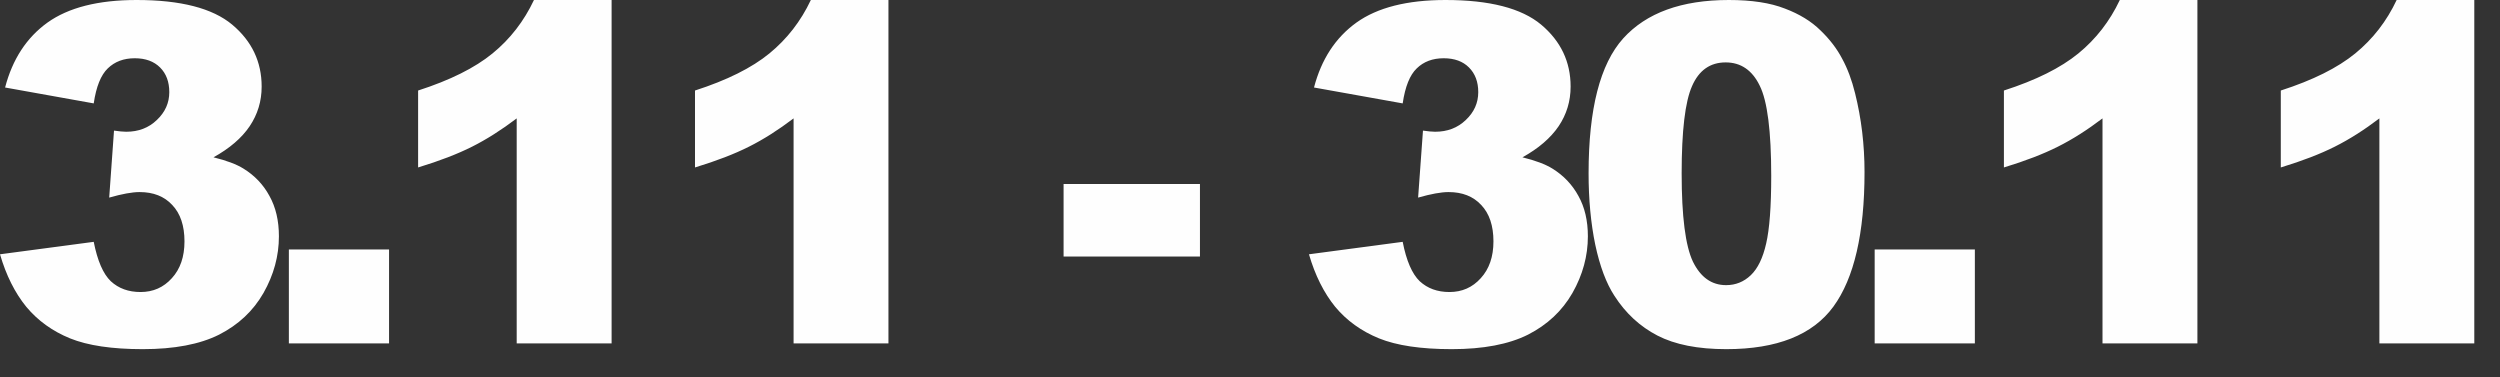 <?xml version="1.0" encoding="UTF-8"?> <svg xmlns="http://www.w3.org/2000/svg" width="53" height="8" viewBox="0 0 53 8" fill="none"><rect x="0" y="0" width="53" height="8" fill="#333333" stroke="none"/><path d="M1.987 2.192L0.108 1.855C0.264 1.257 0.563 0.798 1.006 0.479C1.452 0.16 2.082 0 2.896 0C3.83 0 4.505 0.174 4.922 0.522C5.339 0.871 5.547 1.309 5.547 1.836C5.547 2.145 5.462 2.425 5.293 2.676C5.124 2.926 4.868 3.146 4.526 3.335C4.803 3.403 5.015 3.483 5.161 3.574C5.399 3.721 5.583 3.914 5.713 4.155C5.846 4.393 5.913 4.678 5.913 5.01C5.913 5.426 5.804 5.827 5.586 6.211C5.368 6.592 5.054 6.886 4.644 7.095C4.234 7.3 3.695 7.402 3.027 7.402C2.376 7.402 1.862 7.326 1.484 7.173C1.11 7.02 0.801 6.797 0.557 6.504C0.316 6.208 0.13 5.837 9.72748e-05 5.391L1.987 5.127C2.066 5.527 2.186 5.806 2.349 5.962C2.515 6.115 2.725 6.191 2.979 6.191C3.246 6.191 3.467 6.094 3.643 5.898C3.822 5.703 3.911 5.443 3.911 5.117C3.911 4.785 3.825 4.528 3.652 4.346C3.483 4.163 3.252 4.072 2.959 4.072C2.803 4.072 2.588 4.111 2.315 4.189L2.417 2.769C2.528 2.785 2.614 2.793 2.676 2.793C2.936 2.793 3.153 2.71 3.325 2.544C3.501 2.378 3.589 2.181 3.589 1.953C3.589 1.735 3.524 1.561 3.394 1.431C3.263 1.3 3.084 1.235 2.857 1.235C2.622 1.235 2.432 1.307 2.285 1.45C2.139 1.59 2.039 1.838 1.987 2.192ZM6.124 5.288H8.248V7.28H6.124V5.288ZM12.966 0V7.28H10.954V2.51C10.628 2.757 10.312 2.957 10.007 3.11C9.704 3.263 9.323 3.41 8.864 3.55V1.919C9.541 1.701 10.067 1.439 10.441 1.133C10.816 0.827 11.108 0.449 11.32 0H12.966ZM18.835 0V7.28H16.824V2.51C16.498 2.757 16.183 2.957 15.877 3.11C15.574 3.263 15.193 3.41 14.734 3.55V1.919C15.411 1.701 15.937 1.439 16.311 1.133C16.685 0.827 16.978 0.449 17.19 0H18.835ZM22.548 3.901H25.439V5.439H22.548V3.901ZM29.737 2.192L27.857 1.855C28.013 1.257 28.313 0.798 28.756 0.479C29.201 0.16 29.831 0 30.645 0C31.579 0 32.255 0.174 32.672 0.522C33.088 0.871 33.297 1.309 33.297 1.836C33.297 2.145 33.212 2.425 33.043 2.676C32.873 2.926 32.618 3.146 32.276 3.335C32.553 3.403 32.764 3.483 32.911 3.574C33.148 3.721 33.332 3.914 33.463 4.155C33.596 4.393 33.663 4.678 33.663 5.01C33.663 5.426 33.554 5.827 33.336 6.211C33.117 6.592 32.803 6.886 32.393 7.095C31.983 7.3 31.444 7.402 30.777 7.402C30.126 7.402 29.612 7.326 29.234 7.173C28.86 7.02 28.55 6.797 28.306 6.504C28.066 6.208 27.88 5.837 27.75 5.391L29.737 5.127C29.815 5.527 29.936 5.806 30.098 5.962C30.264 6.115 30.474 6.191 30.728 6.191C30.995 6.191 31.216 6.094 31.392 5.898C31.571 5.703 31.661 5.443 31.661 5.117C31.661 4.785 31.575 4.528 31.402 4.346C31.233 4.163 31.002 4.072 30.709 4.072C30.552 4.072 30.338 4.111 30.064 4.189L30.167 2.769C30.277 2.785 30.364 2.793 30.425 2.793C30.686 2.793 30.902 2.71 31.075 2.544C31.251 2.378 31.339 2.181 31.339 1.953C31.339 1.735 31.273 1.561 31.143 1.431C31.013 1.3 30.834 1.235 30.606 1.235C30.372 1.235 30.181 1.307 30.035 1.45C29.888 1.59 29.789 1.838 29.737 2.192ZM33.678 3.672C33.678 2.311 33.922 1.359 34.411 0.815C34.902 0.272 35.649 0 36.652 0C37.134 0 37.529 0.06 37.838 0.181C38.148 0.298 38.4 0.452 38.595 0.645C38.791 0.833 38.944 1.034 39.054 1.245C39.168 1.453 39.259 1.698 39.328 1.978C39.461 2.511 39.528 3.068 39.528 3.647C39.528 4.946 39.308 5.897 38.869 6.499C38.429 7.101 37.672 7.402 36.598 7.402C35.996 7.402 35.509 7.306 35.138 7.114C34.767 6.922 34.463 6.641 34.225 6.27C34.053 6.006 33.917 5.646 33.82 5.19C33.725 4.731 33.678 4.225 33.678 3.672ZM35.651 3.677C35.651 4.588 35.731 5.212 35.89 5.547C36.053 5.879 36.287 6.045 36.593 6.045C36.795 6.045 36.969 5.975 37.116 5.835C37.266 5.692 37.374 5.467 37.443 5.161C37.514 4.855 37.55 4.378 37.55 3.73C37.55 2.78 37.469 2.142 37.306 1.816C37.147 1.488 36.906 1.323 36.584 1.323C36.255 1.323 36.017 1.491 35.871 1.826C35.724 2.158 35.651 2.775 35.651 3.677ZM39.743 5.288H41.867V7.28H39.743V5.288ZM46.585 0V7.28H44.573V2.51C44.248 2.757 43.932 2.957 43.626 3.11C43.323 3.263 42.943 3.41 42.483 3.55V1.919C43.161 1.701 43.686 1.439 44.061 1.133C44.435 0.827 44.728 0.449 44.94 0H46.585ZM52.455 0V7.28H50.443V2.51C50.118 2.757 49.802 2.957 49.496 3.11C49.193 3.263 48.812 3.41 48.353 3.55V1.919C49.031 1.701 49.556 1.439 49.931 1.133C50.305 0.827 50.598 0.449 50.809 0H52.455Z" fill="#FEFEFE"></path></svg> 